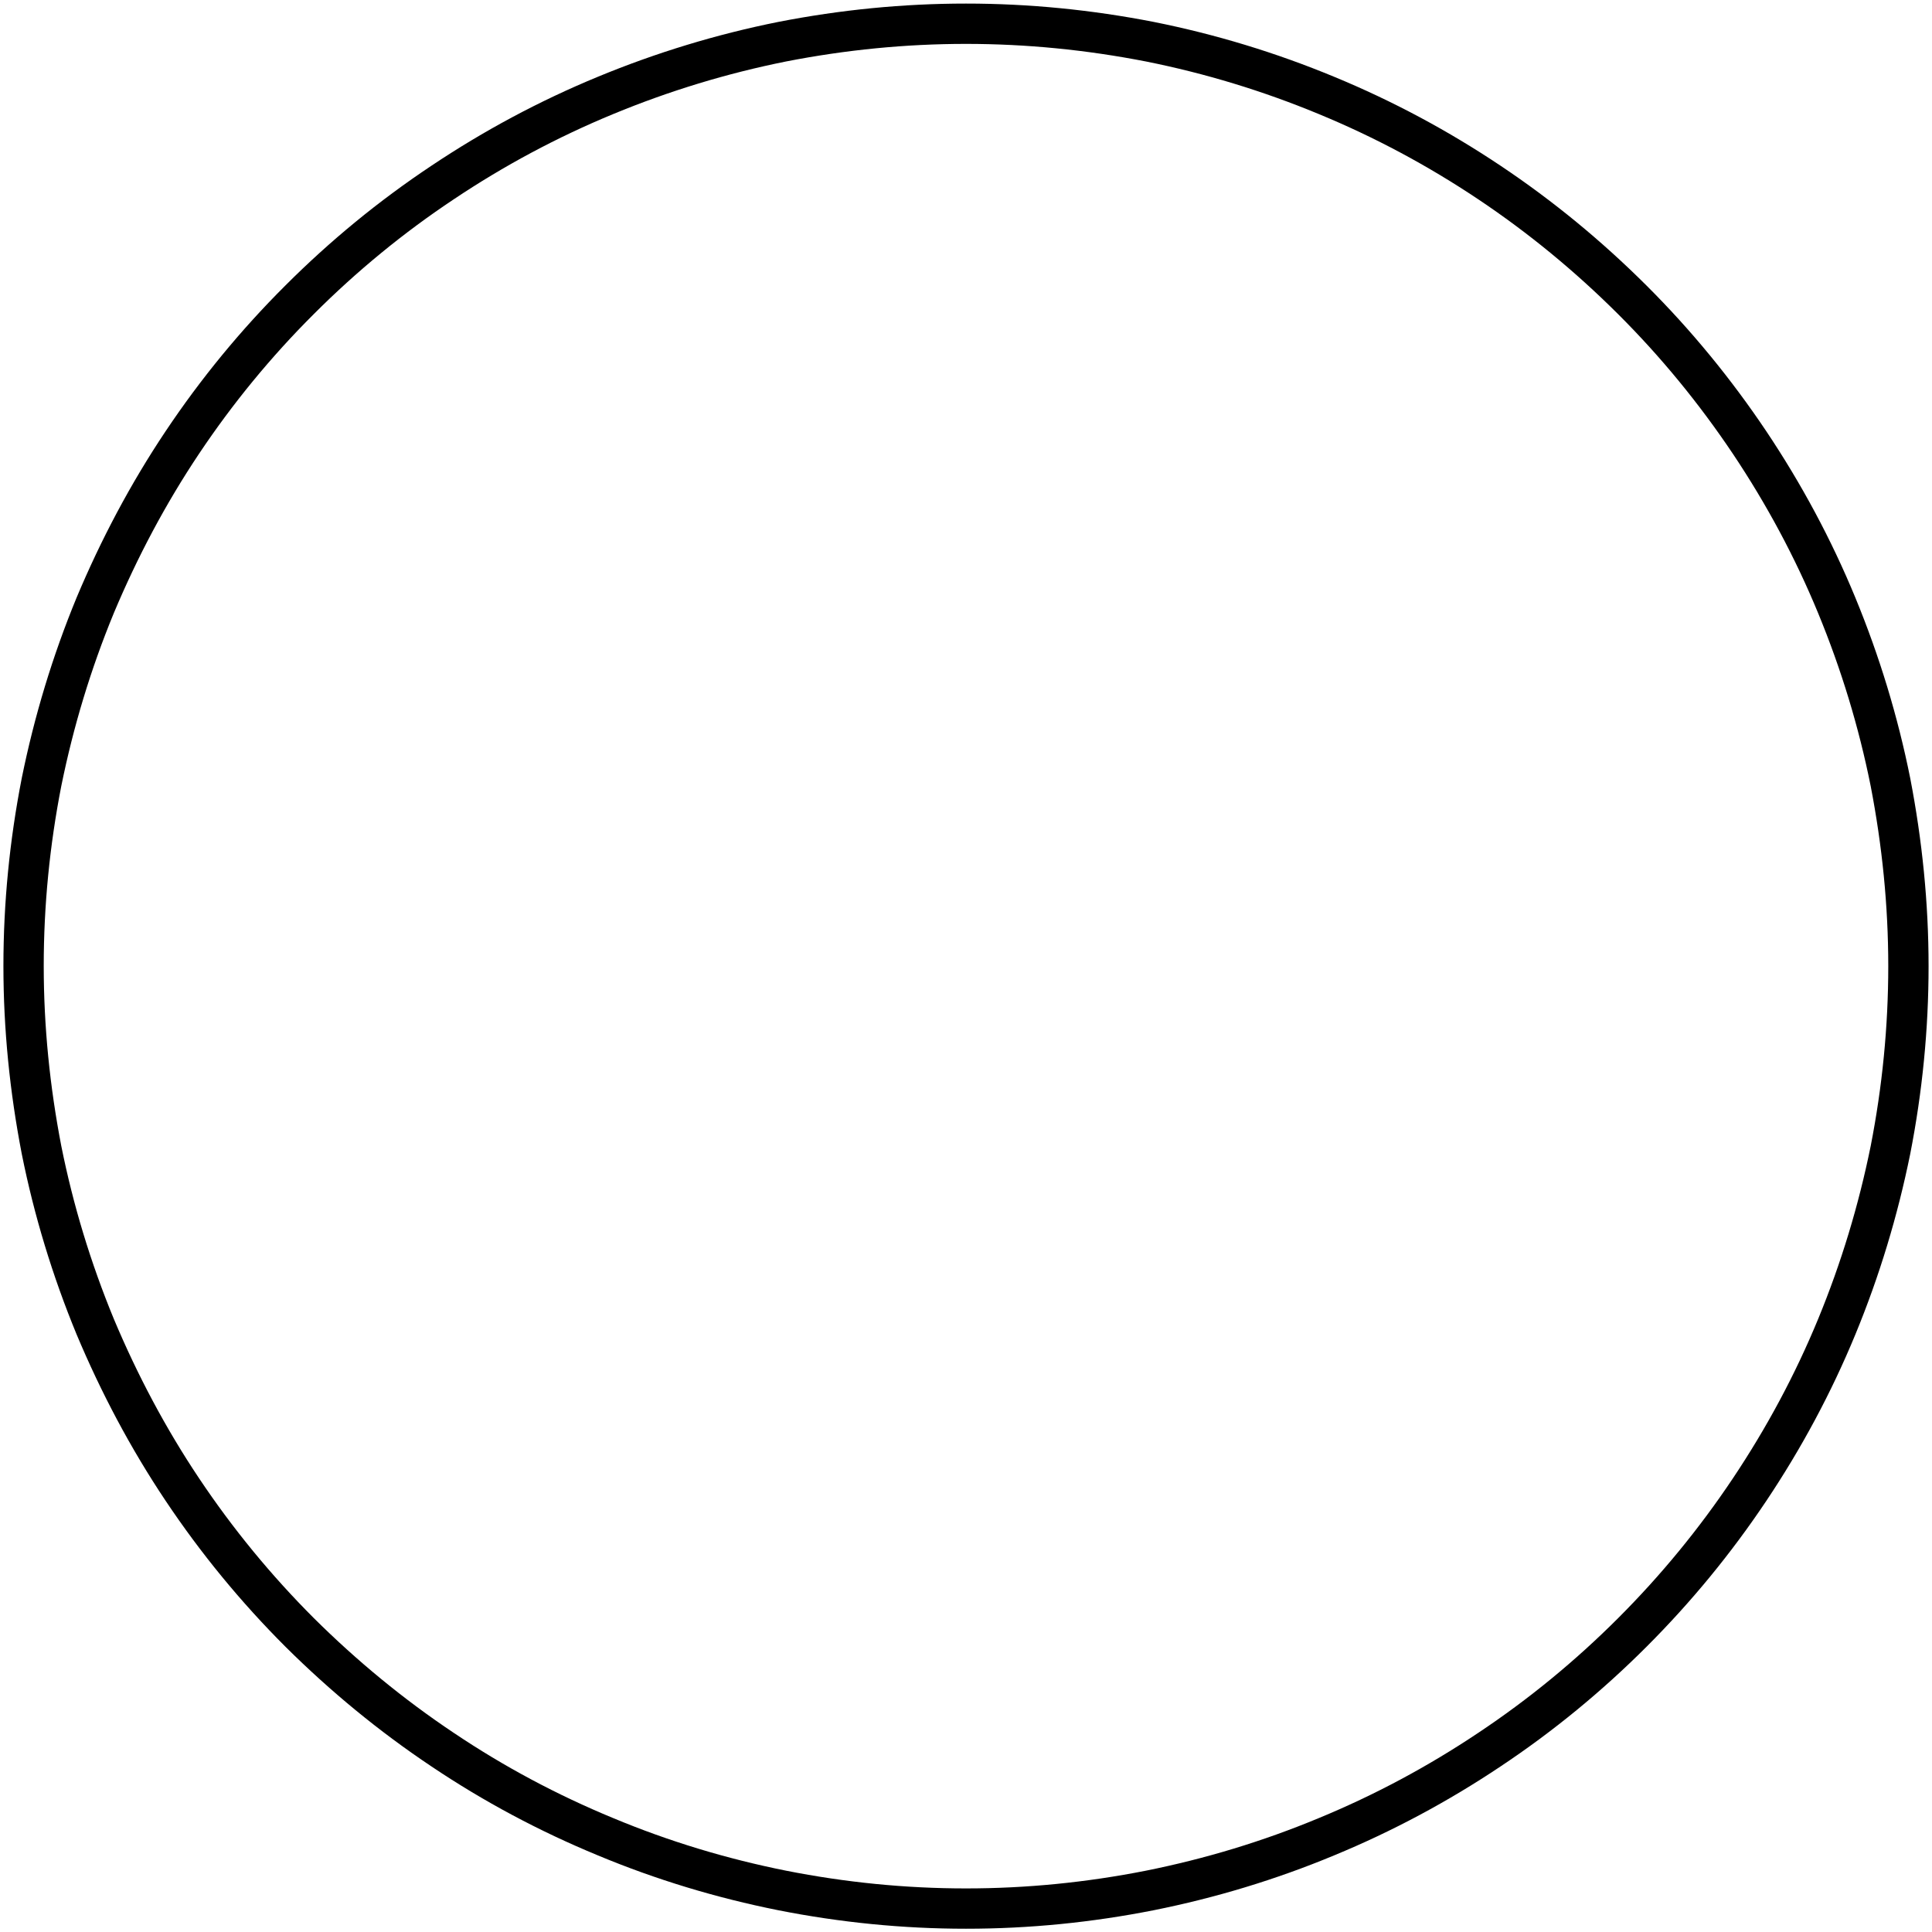 <svg width="48" height="48" version="1.1" viewBox="0 0 12.7 12.7" xmlns="http://www.w3.org/2000/svg">
 <path d="m12.545 6.35c0 0.407-0.04 0.81-0.118 1.209-0.081 0.399-0.198 0.786-0.353 1.162-0.155 0.376-0.347 0.733-0.573 1.071-0.226 0.338-0.483 0.651-0.771 0.939-0.288 0.288-0.601 0.545-0.939 0.77-0.338 0.226-0.694 0.417-1.072 0.573-0.375 0.156-0.762 0.273-1.161 0.353-0.4 0.079-0.802 0.119-1.208 0.119-0.406 0-0.808-0.04-1.208-0.119-0.4-0.08-0.787-0.197-1.161-0.353-0.378-0.156-0.734-0.346-1.072-0.573-0.338-0.226-0.65-0.483-0.939-0.77-0.288-0.288-0.545-0.601-0.771-0.939-0.226-0.338-0.415-0.695-0.573-1.071-0.155-0.376-0.273-0.763-0.353-1.162-0.077-0.399-0.118-0.802-0.118-1.209 0-0.407 0.04-0.81 0.118-1.209 0.081-0.399 0.198-0.786 0.353-1.162 0.158-0.376 0.347-0.733 0.573-1.071 0.226-0.338 0.483-0.651 0.771-0.938 0.288-0.288 0.601-0.545 0.939-0.77 0.338-0.226 0.694-0.417 1.072-0.573 0.375-0.155 0.762-0.273 1.161-0.353 0.4-0.078 0.802-0.118 1.208-0.118 0.406 0 0.808 0.04 1.208 0.118 0.4 0.08 0.787 0.198 1.161 0.353 0.378 0.156 0.734 0.347 1.072 0.573 0.338 0.226 0.65 0.483 0.939 0.771 0.288 0.287 0.545 0.601 0.771 0.938 0.226 0.338 0.418 0.695 0.573 1.071 0.155 0.376 0.273 0.763 0.353 1.162 0.077 0.399 0.118 0.802 0.118 1.209z" fill="none" stroke="#000" stroke-width=".265px"/>
</svg>
